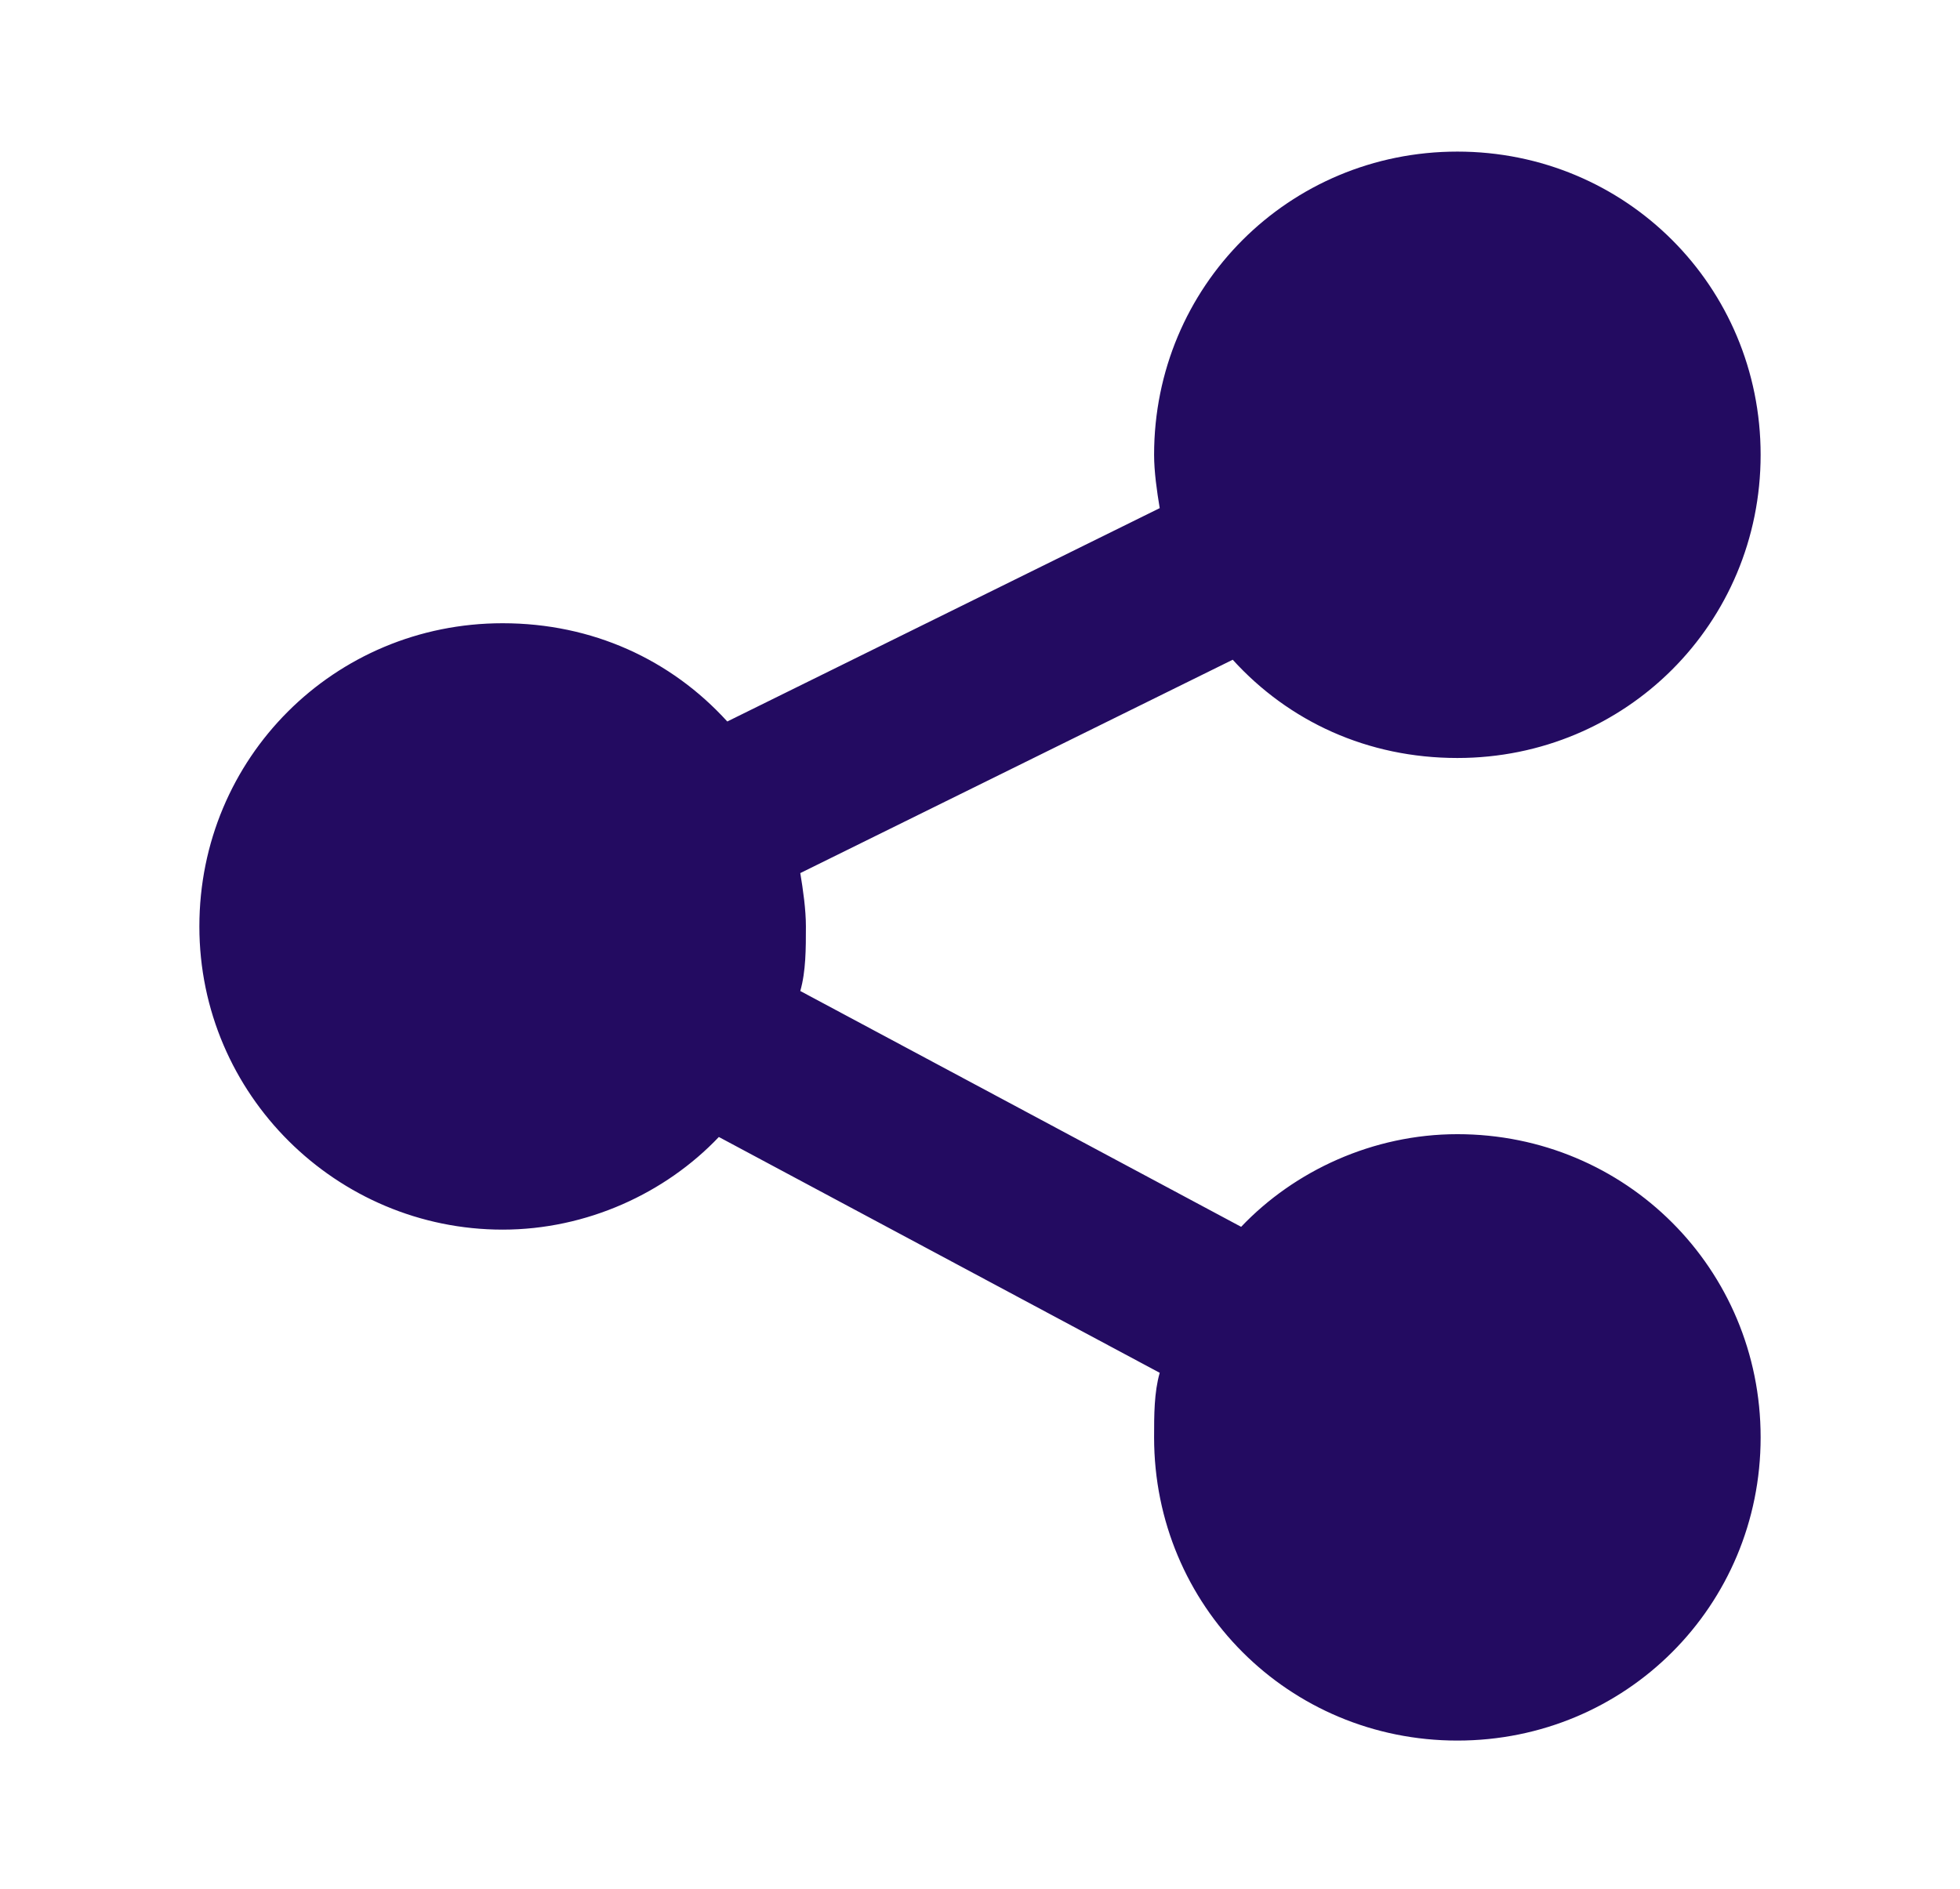 <?xml version="1.0" encoding="utf-8"?>
<!-- Generator: Adobe Illustrator 22.1.0, SVG Export Plug-In . SVG Version: 6.00 Build 0)  -->
<svg version="1.1" xmlns="http://www.w3.org/2000/svg" xmlns:xlink="http://www.w3.org/1999/xlink" x="0px" y="0px"
	 viewBox="0 0 69.8 67.3" style="enable-background:new 0 0 69.8 67.3;" xml:space="preserve">
<style type="text/css">
	.st0{fill:#230B61;}
</style>
<g id="BACKGROUND">
</g>
<g id="OBJECTS">
</g>
<g id="DESIGNED_BY_FREEPIK">
	<path class="st0" d="M17.9,43.8c3,0,5.8-1.3,7.7-3.3l15.7,8.4c-0.2,0.7-0.2,1.5-0.2,2.3c0,6,4.8,10.8,10.8,10.8
		c6,0,10.8-4.8,10.8-10.8c0-6-4.8-10.8-10.8-10.8c-3,0-5.8,1.3-7.7,3.3l-15.7-8.4c0.2-0.7,0.2-1.5,0.2-2.3c0-0.6-0.1-1.3-0.2-1.9
		l15.4-7.6c2,2.2,4.8,3.5,8,3.5c6,0,10.8-4.8,10.8-10.8S57.9,5.4,51.9,5.4c-6,0-10.8,4.8-10.8,10.8c0,0.6,0.1,1.3,0.2,1.9l-15.4,7.6
		c-2-2.2-4.8-3.5-8-3.5c-6,0-10.8,4.8-10.8,10.8S12,43.8,17.9,43.8z"/>
</g>
</svg>
